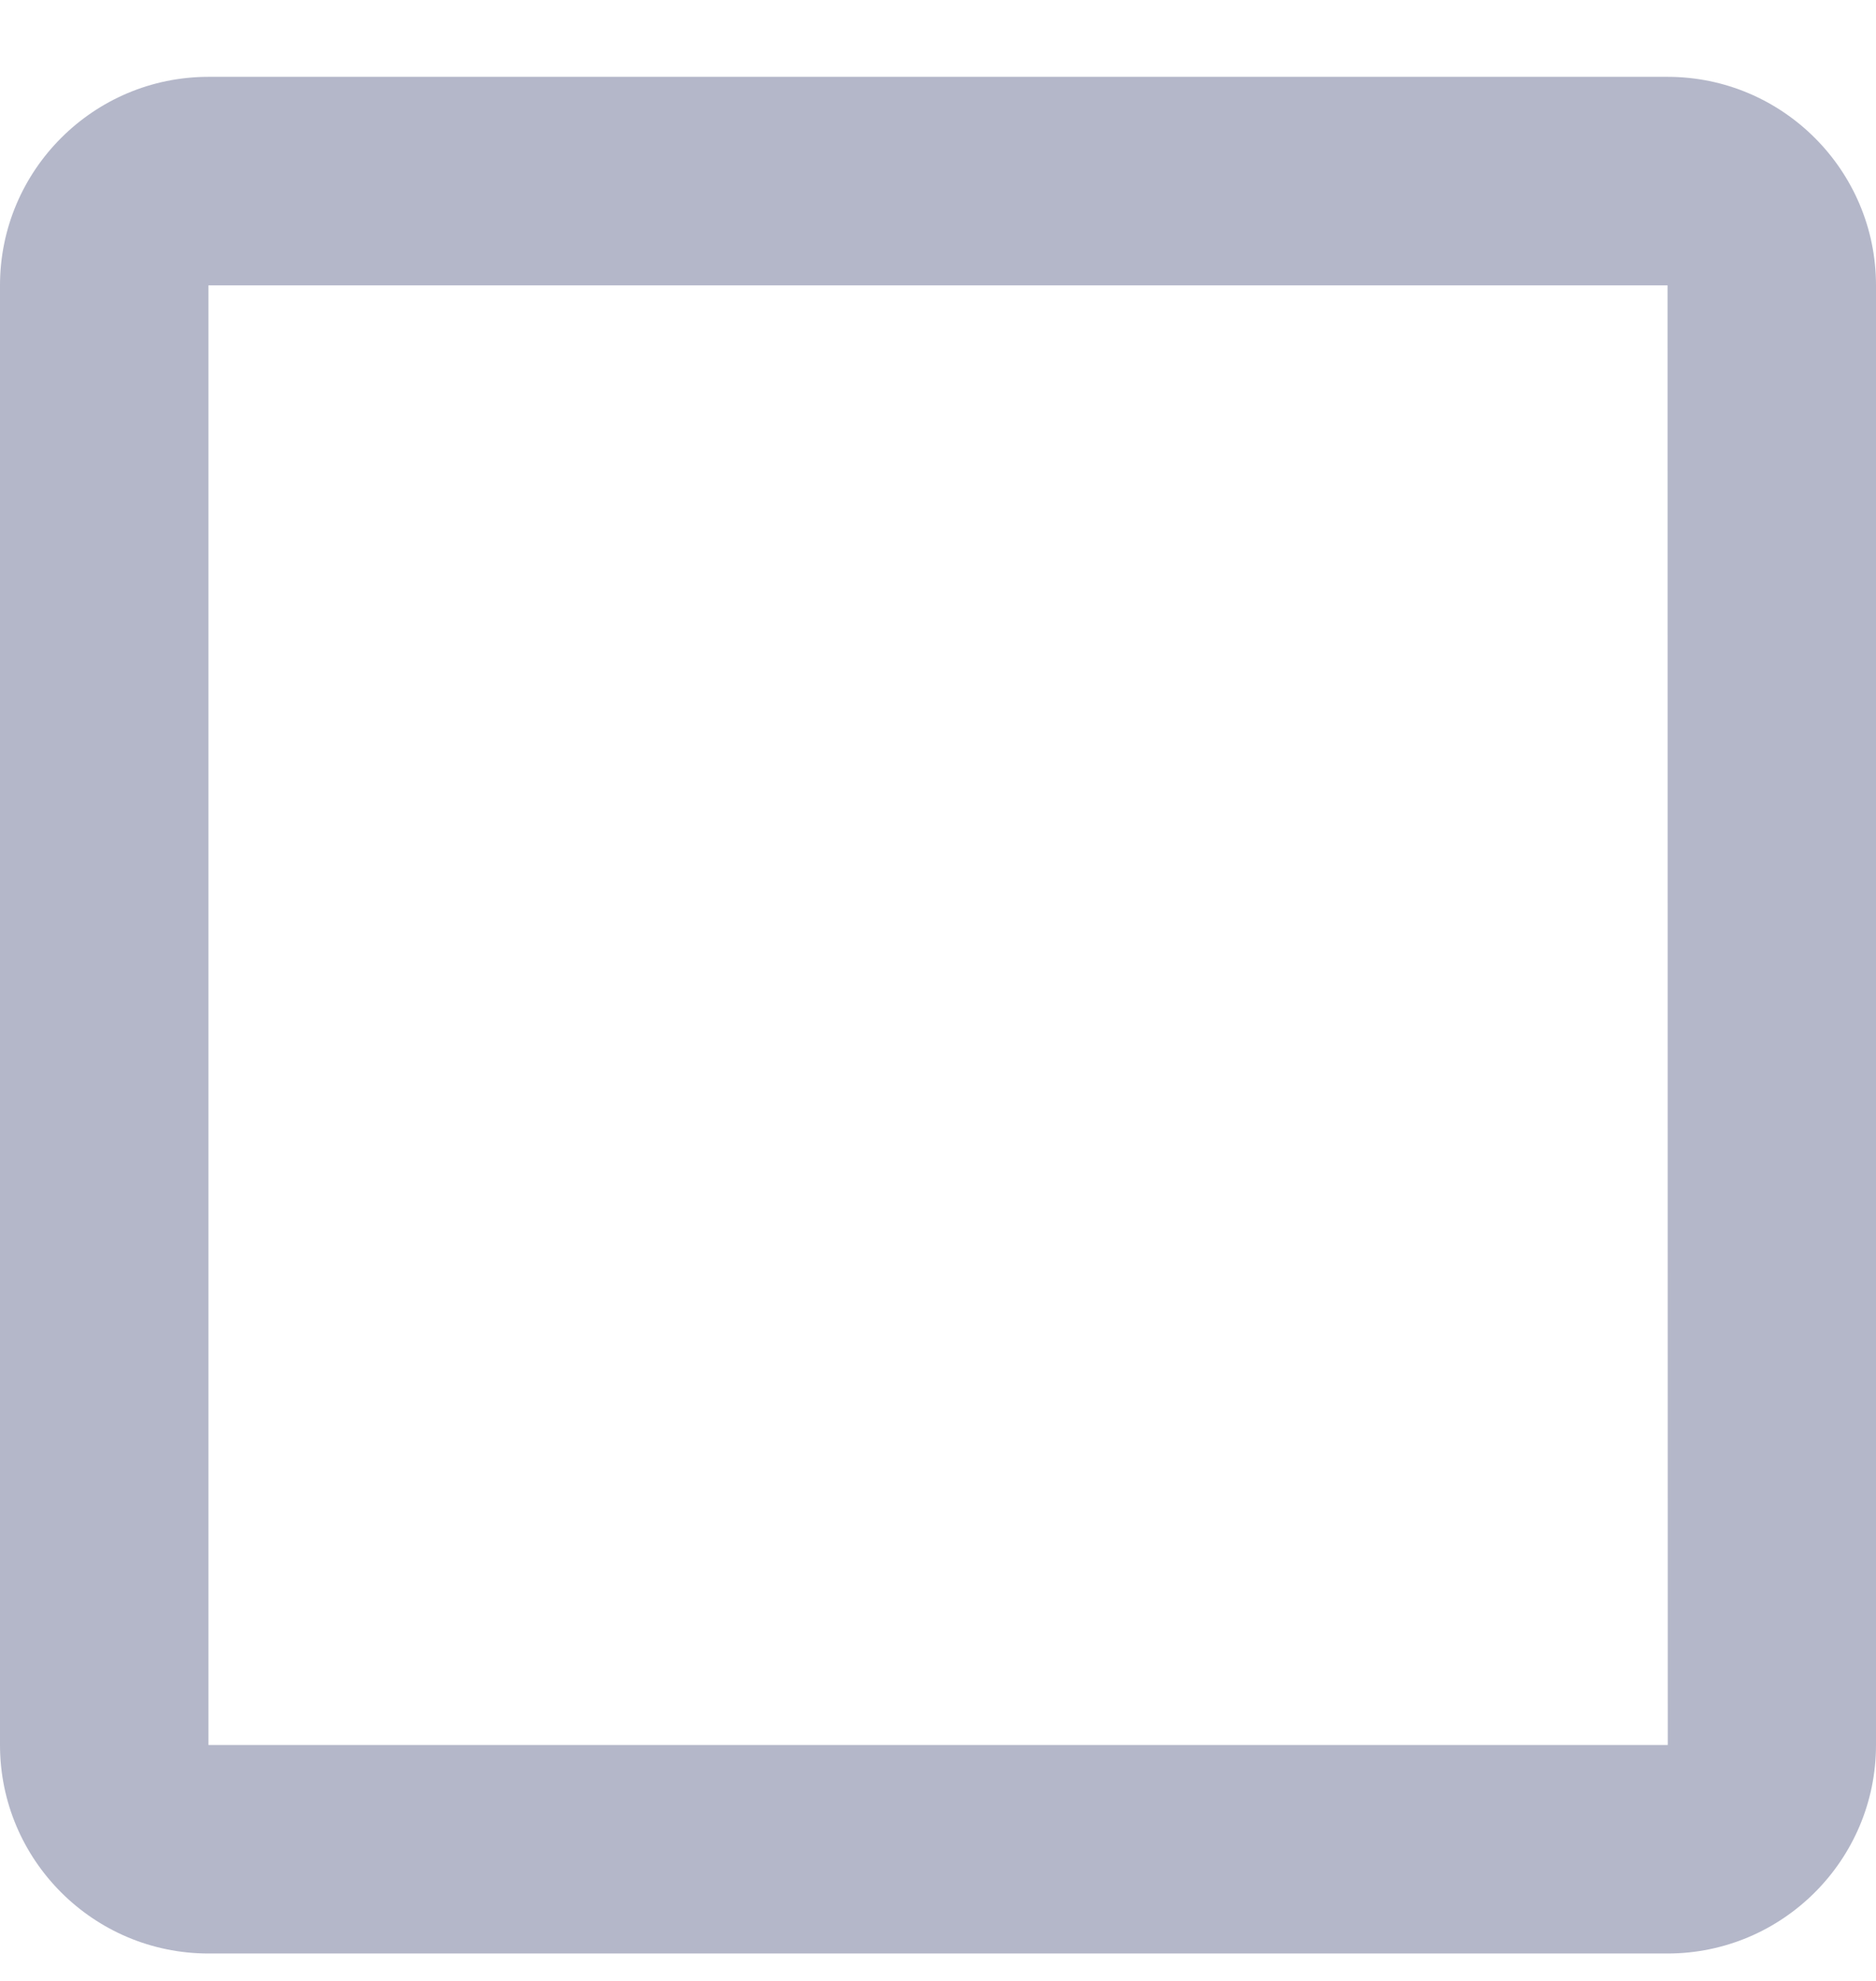 <svg xmlns="http://www.w3.org/2000/svg" width="18" height="19" viewBox="0 0 18 19" fill="none"><path d="M16 0.737H2C0.897 0.737 0 1.634 0 2.737V16.737C0 17.84 0.897 18.737 2 18.737H16C17.103 18.737 18 17.84 18 16.737V2.737C18 1.634 17.103 0.737 16 0.737ZM2 16.737V2.737H16L16.002 16.737H2Z" fill="#B4B7C9"></path></svg>